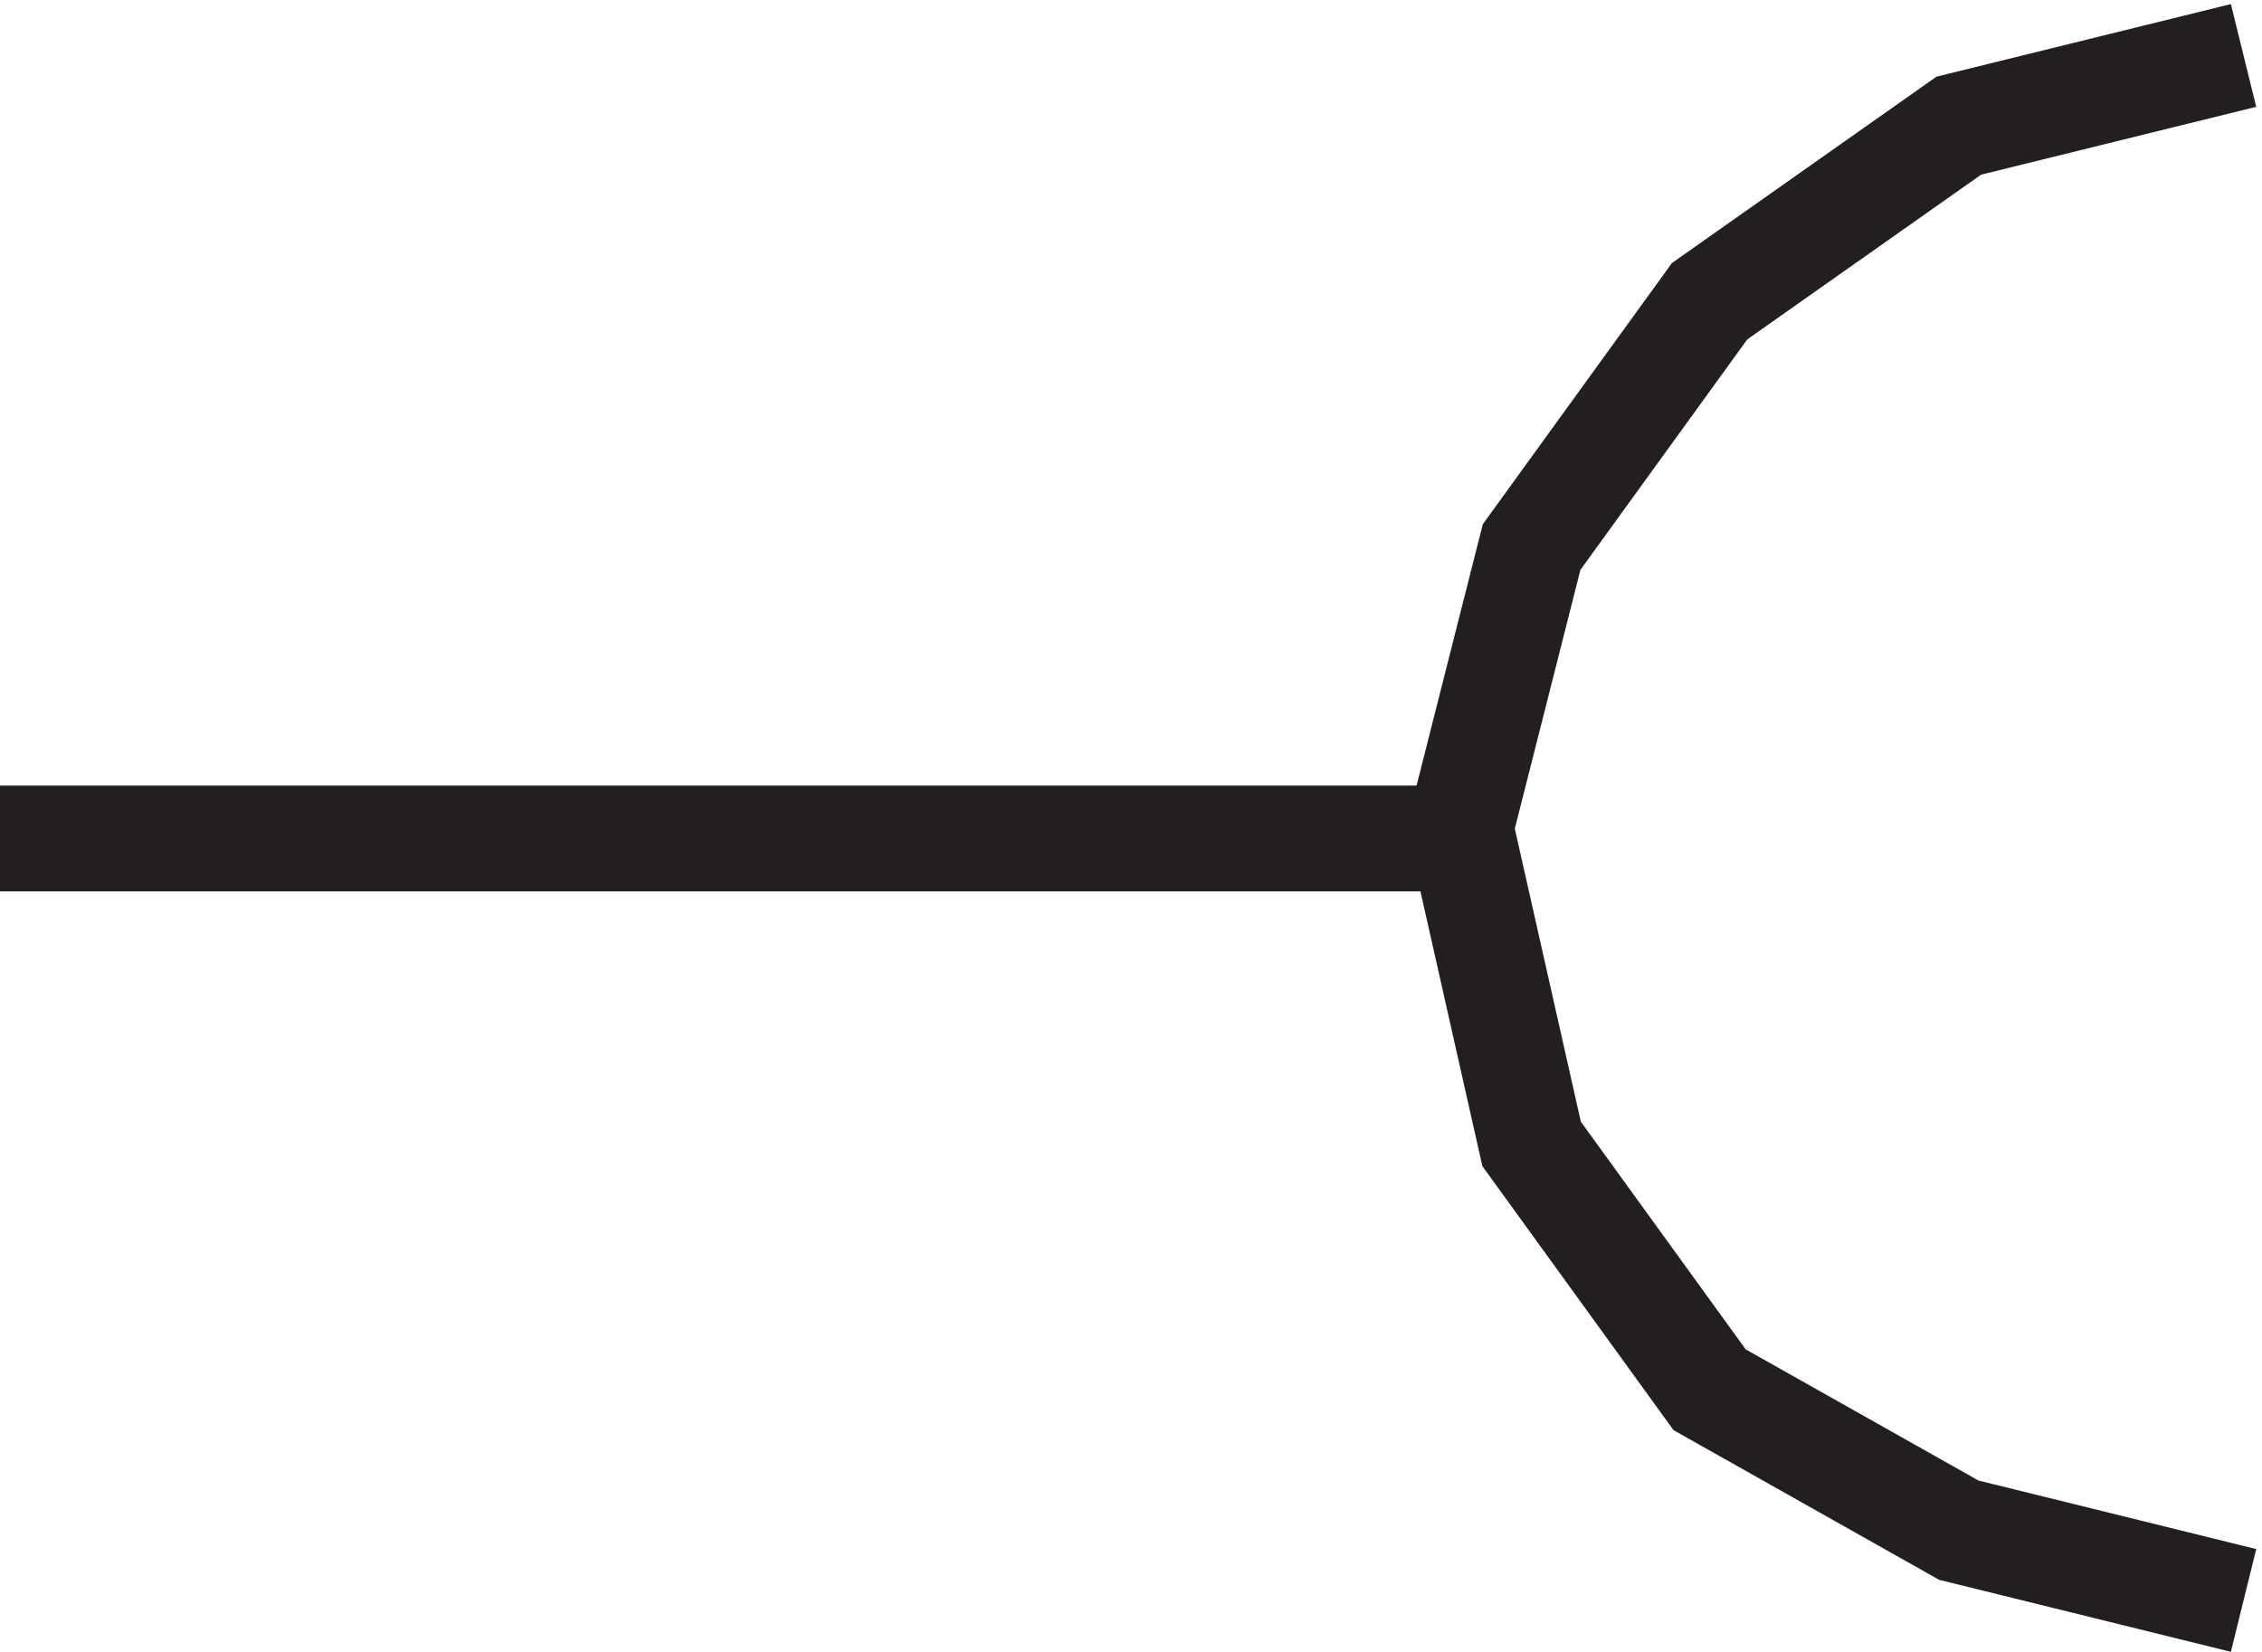 <svg xmlns="http://www.w3.org/2000/svg" xml:space="preserve" width="21.32" height="15.571"><path d="m162.332 112.664-20.18-4.976-17.66-12.442-12.613-17.422-5.047-19.91 5.047-22.395 12.613-17.421 17.66-9.953 20.18-4.98m-55.5 54.003H3.332" style="fill:none;stroke:#231f20;stroke-width:7.5;stroke-linecap:butt;stroke-linejoin:miter;stroke-miterlimit:10;stroke-dasharray:none;stroke-opacity:1" transform="matrix(.133 0 0 -.133 -.444 15.507)"/></svg>
